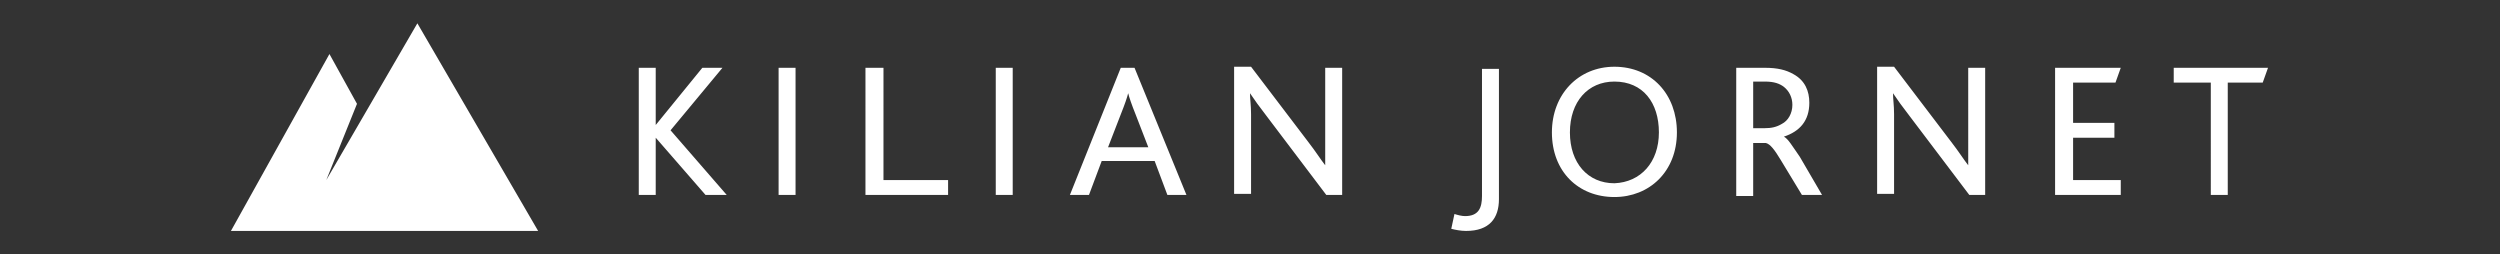 <?xml version="1.0" encoding="utf-8"?>
<!-- Generator: Adobe Illustrator 24.1.0, SVG Export Plug-In . SVG Version: 6.00 Build 0)  -->
<svg version="1.1" id="Layer_1" xmlns="http://www.w3.org/2000/svg" xmlns:xlink="http://www.w3.org/1999/xlink" x="0px" y="0px"
	 viewBox="0 0 236 24" style="enable-background:new 0 0 236 24;" xml:space="preserve">
<rect x="0" y="0" width="236" height="24" fill="#333333" stroke="none"/>
<style type="text/css">
	.st0{fill:#FFFFFF;}
</style>
<g id="Recursos">
	<path id="logo-kj" class="st0" d="M66.3,6.4h1.9l-4.9,5.9l5.3,6.1h-2L61.9,13h0v5.4h-1.6v-12h1.6v5.4h0L66.3,6.4z M73.5,18.4v-12
		h1.6v12H73.5z M81.8,6.4h1.6V17h6.1v1.4h-7.8V6.4z M94,18.4v-12h1.6v12H94z M108.4,13.9l-1.2-3.1c-0.4-1-0.6-1.6-0.7-2h0
		c-0.1,0.4-0.3,1-0.7,2l-1.2,3.1H108.4z M105.8,6.4h1.3l4.9,12h-1.8l-1.2-3.2H104l-1.2,3.2h-1.8L105.8,6.4z M125.2,18.4l-5.6-7.4
		c-0.7-0.9-1.2-1.6-1.6-2.2h0c0,0.6,0.1,1.1,0.1,2v7.5h-1.6v-12h1.6l5.4,7.1c0.7,0.9,1.2,1.7,1.6,2.2h0c0-0.6,0-1.2,0-2.1V6.4h1.6
		v12H125.2z M137.3,20.2c0.3,0.1,0.7,0.2,1,0.2c1.3,0,1.6-0.8,1.6-1.9v-12h1.6v12.3c0,1.8-0.9,3-3.1,3c-0.5,0-1-0.1-1.4-0.2
		L137.3,20.2z M156.6,12.5c0-2.8-1.5-4.8-4.2-4.8c-2.5,0-4.2,1.9-4.2,4.8c0,2.9,1.7,4.8,4.2,4.8C154.9,17.2,156.6,15.3,156.6,12.5
		 M146.5,12.5c0-3.6,2.5-6.2,5.9-6.2c3.5,0,5.9,2.6,5.9,6.2c0,3.7-2.6,6.1-5.9,6.1C149,18.6,146.5,16.2,146.5,12.5 M166.6,12.1
		c0.6,0,1.1-0.1,1.6-0.4c0.6-0.3,1-1,1-1.8c0-0.7-0.3-1.3-0.8-1.7c-0.4-0.3-0.9-0.5-1.8-0.5h-1.1v4.4H166.6z M163.9,6.4h2.7
		c1.2,0,2,0.2,2.7,0.6c1.1,0.6,1.5,1.6,1.5,2.7c0,1.7-0.9,2.7-2.4,3.2v0c0.4,0.2,0.8,0.9,1.5,1.9l2.1,3.6h-1.9l-2-3.3
		c-0.6-1-1-1.5-1.4-1.6h-1.2v5h-1.6V6.4z M185.9,18.4l-5.6-7.4c-0.7-0.9-1.2-1.6-1.6-2.2h0c0,0.6,0.1,1.1,0.1,2v7.5h-1.6v-12h1.6
		l5.4,7.1c0.7,0.9,1.2,1.7,1.6,2.2h0c0-0.6,0-1.2,0-2.1V6.4h1.6v12H185.9z M194.1,6.4h6.1l-0.5,1.4h-4v3.8h3.9V13h-3.9v4h4.5v1.4
		h-6.2V6.4z M208.7,7.8h-3.5V6.4h8.9l-0.5,1.4h-3.3v10.6h-1.6V7.8z M30.8,17l8.6-14.8l11.4,19.6h-29l9.3-16.7l2.6,4.7L30.8,17z"/>
</g>
</svg>
